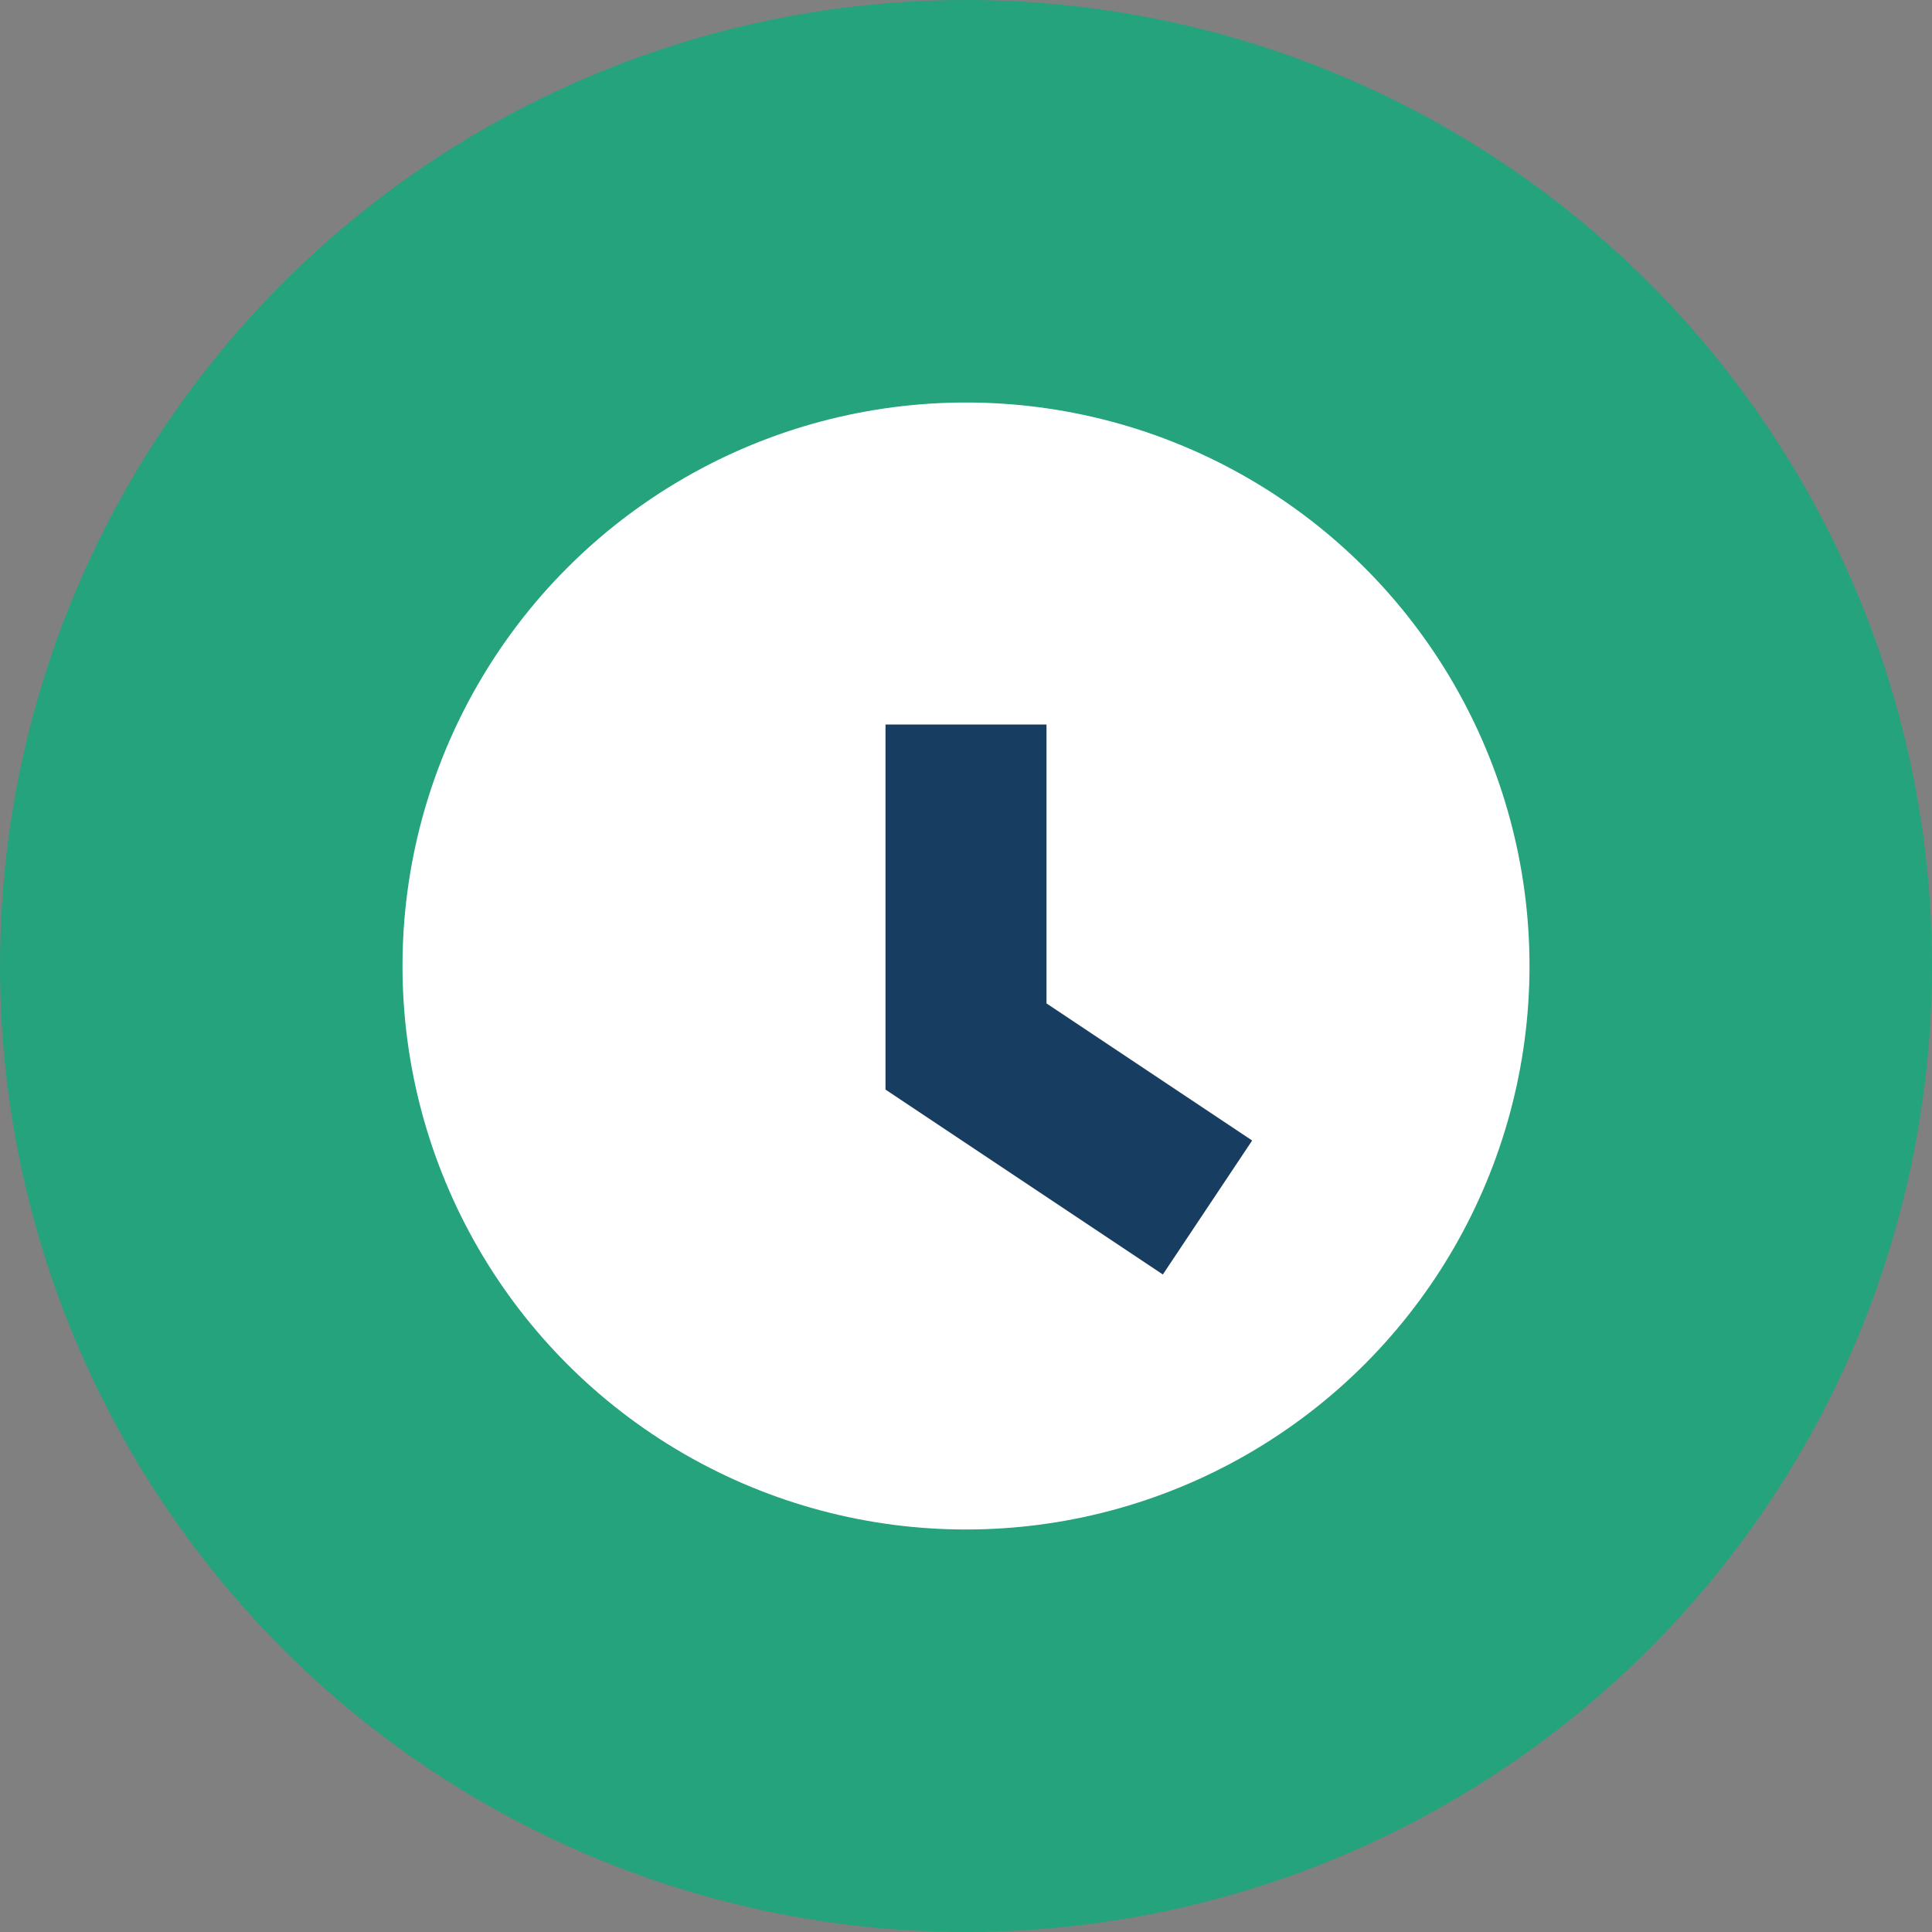 <?xml version="1.0" encoding="UTF-8"?>
<svg xmlns="http://www.w3.org/2000/svg" width="24" height="24" viewBox="0 0 24 24"><rect x="0" y="0" width="24" height="24" fill="#808080" stroke="none"/><circle cx="12" cy="12" r="12" fill="#24A37D"/><circle cx="12" cy="12" r="7" fill="#fff"/><path d="M12 9v4l3 2" stroke="#173E60" stroke-width="2" fill="none"/></svg>